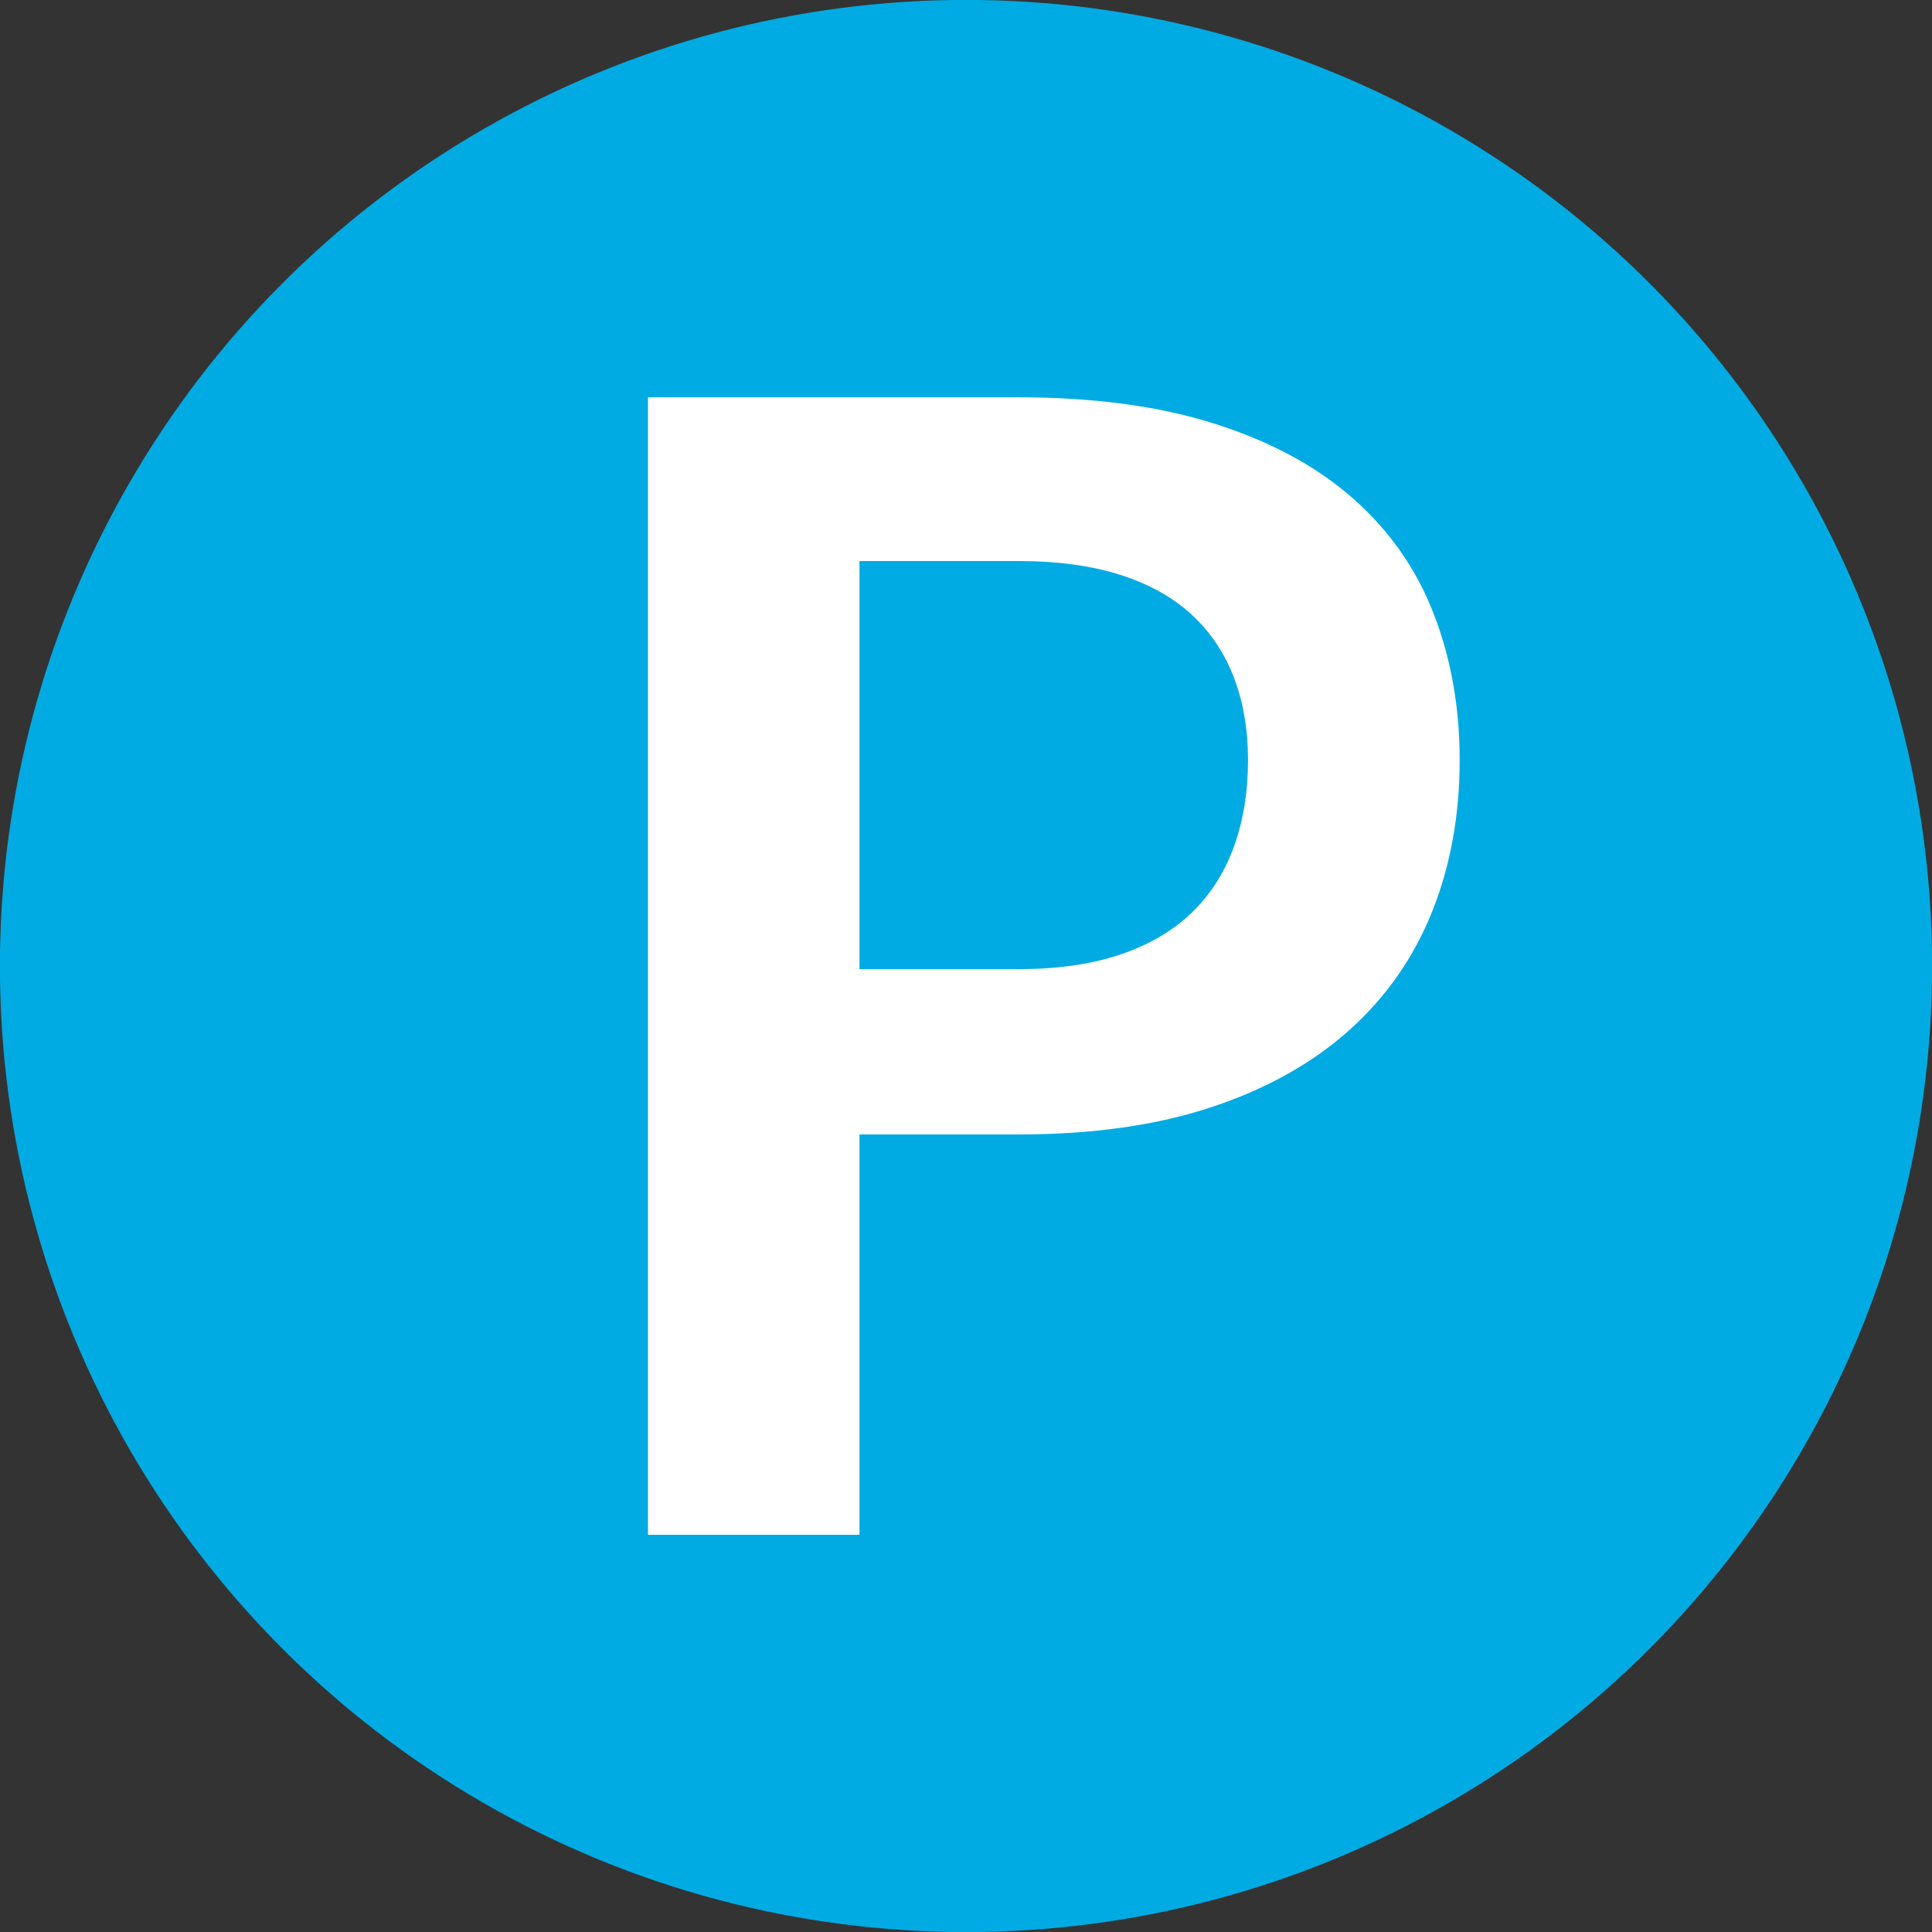 <?xml version="1.0" encoding="UTF-8"?>
<!-- Generator: Adobe Illustrator 13.0.1, SVG Export Plug-In . SVG Version: 6.00 Build 14948)  -->
<!DOCTYPE svg PUBLIC "-//W3C//DTD SVG 1.0//EN" "http://www.w3.org/TR/2001/REC-SVG-20010904/DTD/svg10.dtd">
<svg version="1.0" id="Layer_1" xmlns="http://www.w3.org/2000/svg" xmlns:xlink="http://www.w3.org/1999/xlink" x="0px" y="0px" width="21.998px" height="21.999px" viewBox="-0.807 -0.808 21.998 21.999" enable-background="new -0.807 -0.808 21.998 21.999" xml:space="preserve">
<rect x="-0.807" y="-0.808" width="21.998" height="21.999" fill="#333333" stroke="none"/>
<circle fill="#00ABE3" cx="10.192" cy="10.191" r="11"/>
<g>
	<path fill="#FFFFFF" d="M8.979,12.108v4.559H6.571V3.716h4.218c0.865,0,1.615,0.102,2.248,0.305s1.155,0.486,1.567,0.851   s0.717,0.8,0.913,1.308c0.197,0.508,0.296,1.063,0.296,1.666c0,0.627-0.104,1.201-0.313,1.724s-0.522,0.972-0.94,1.348   s-0.94,0.669-1.567,0.878s-1.361,0.313-2.203,0.313H8.979z M8.979,10.227h1.81c0.441,0,0.827-0.055,1.155-0.165   s0.601-0.269,0.815-0.475s0.376-0.457,0.483-0.753c0.107-0.295,0.161-0.625,0.161-0.989c0-0.347-0.054-0.66-0.161-0.94   s-0.269-0.52-0.483-0.717s-0.487-0.348-0.815-0.452S11.23,5.58,10.789,5.58h-1.81V10.227z"/>
</g>
</svg>